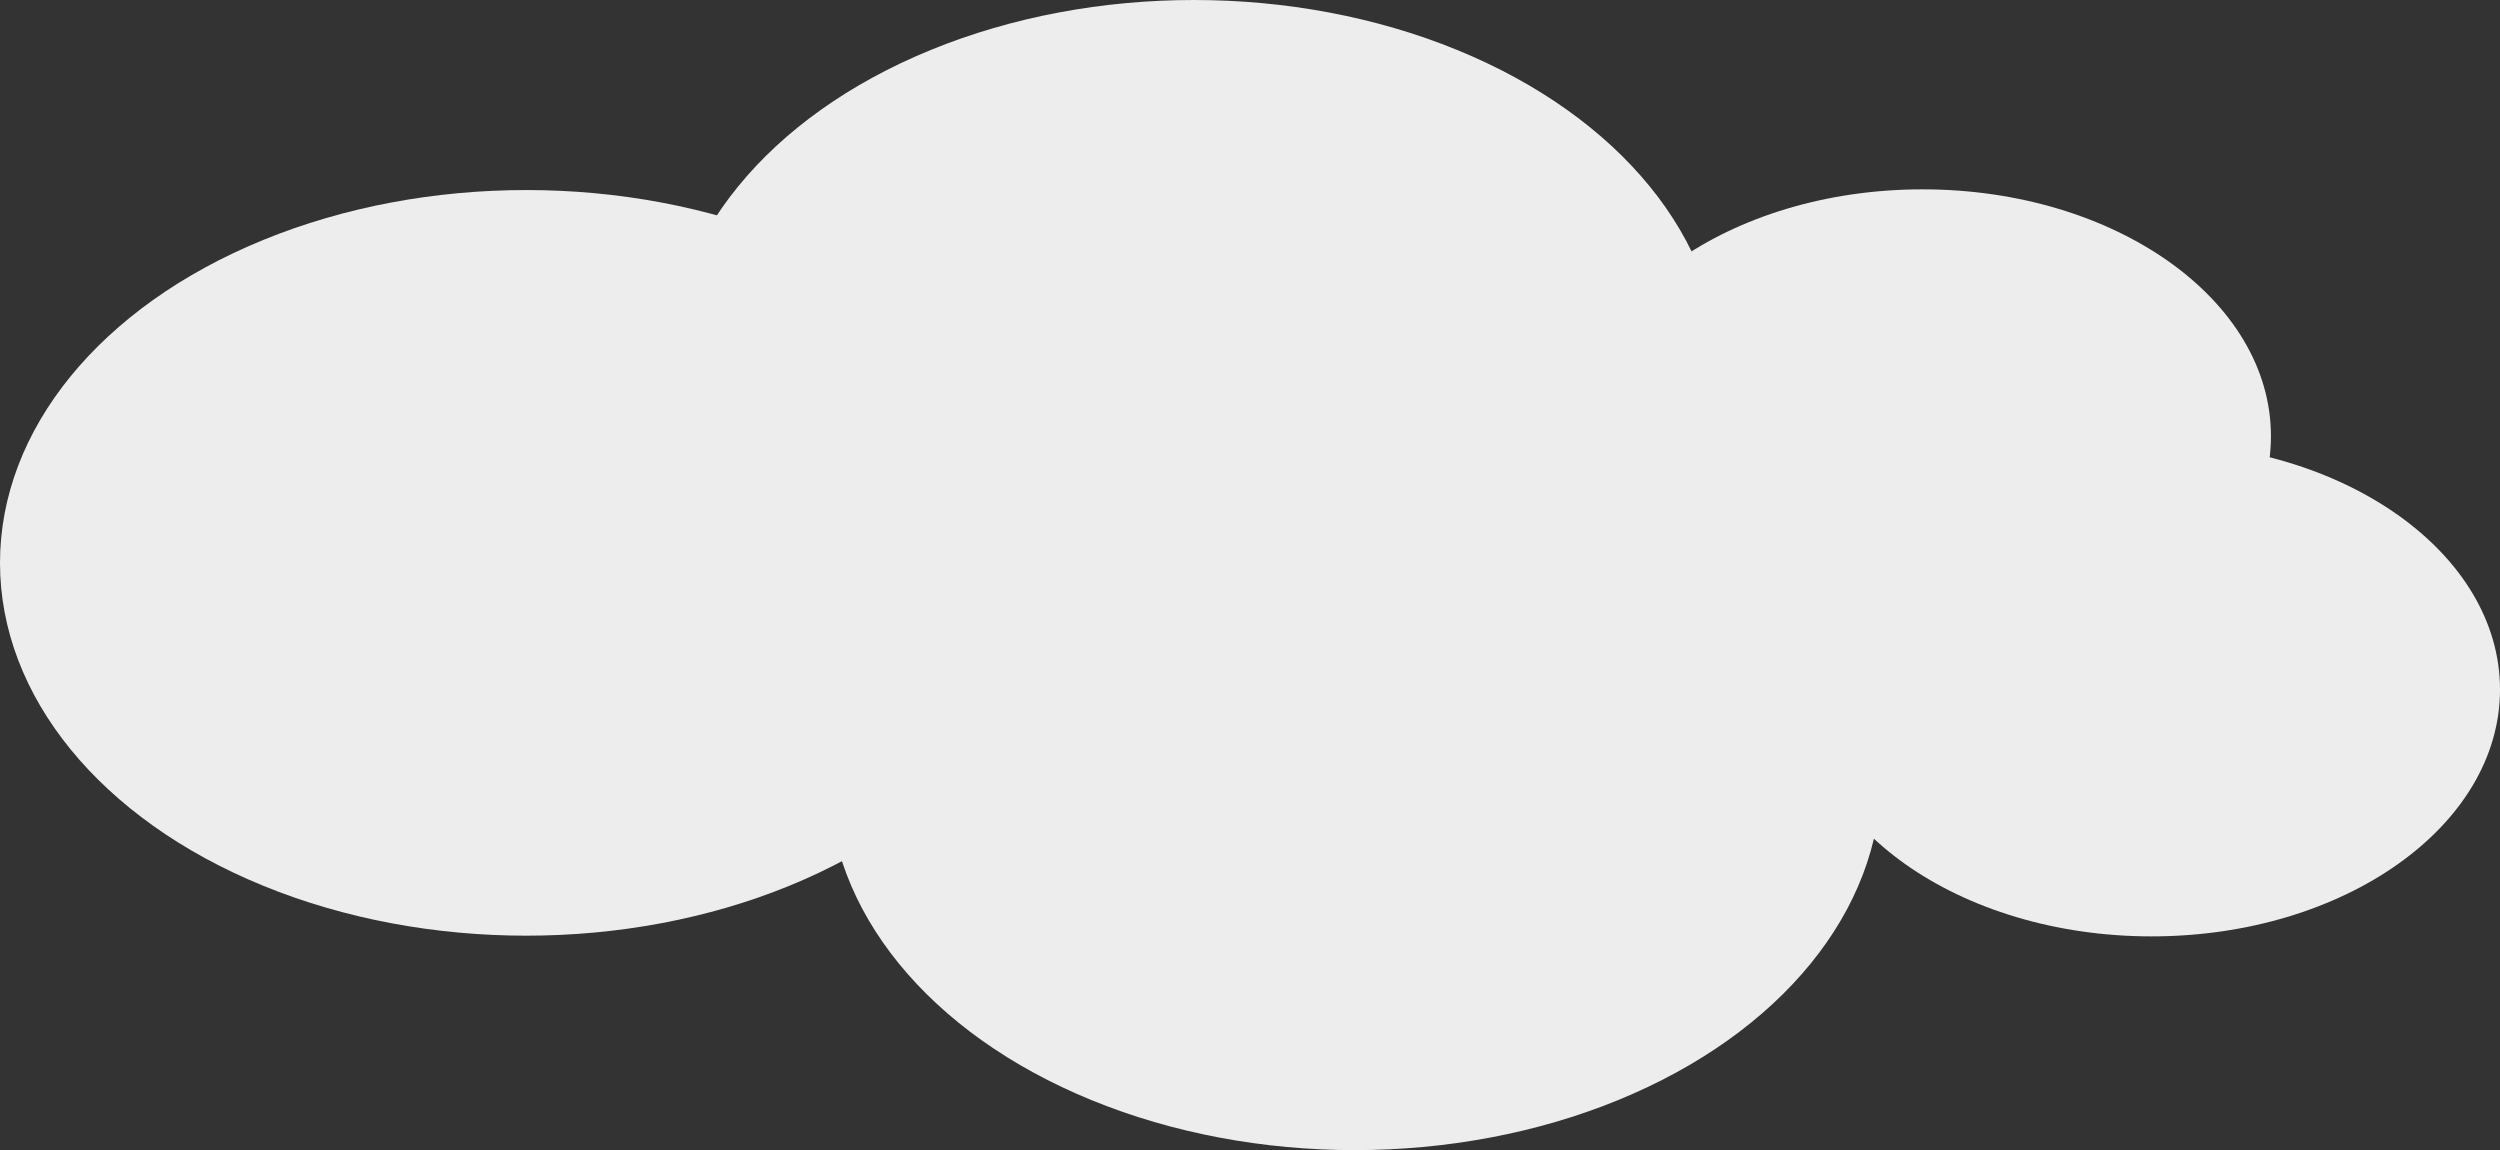 <svg id="Layer_1" data-name="Layer 1" xmlns="http://www.w3.org/2000/svg" viewBox="0 0 826 379.99"><rect x="0" y="0" width="826" height="379.99" fill="#333333" stroke="none"/><defs><style>.cls-1{fill:#ededed;}</style></defs><title>cloud-front</title><ellipse class="cls-1" cx="173.89" cy="185.97" rx="173.89" ry="123.18"/><ellipse class="cls-1" cx="394.48" cy="123.18" rx="173.89" ry="123.18"/><ellipse class="cls-1" cx="447.62" cy="256.82" rx="173.89" ry="123.18"/><ellipse class="cls-1" cx="635.2" cy="144.11" rx="115.12" ry="81.55"/><ellipse class="cls-1" cx="710.88" cy="227.83" rx="115.12" ry="81.55"/></svg>